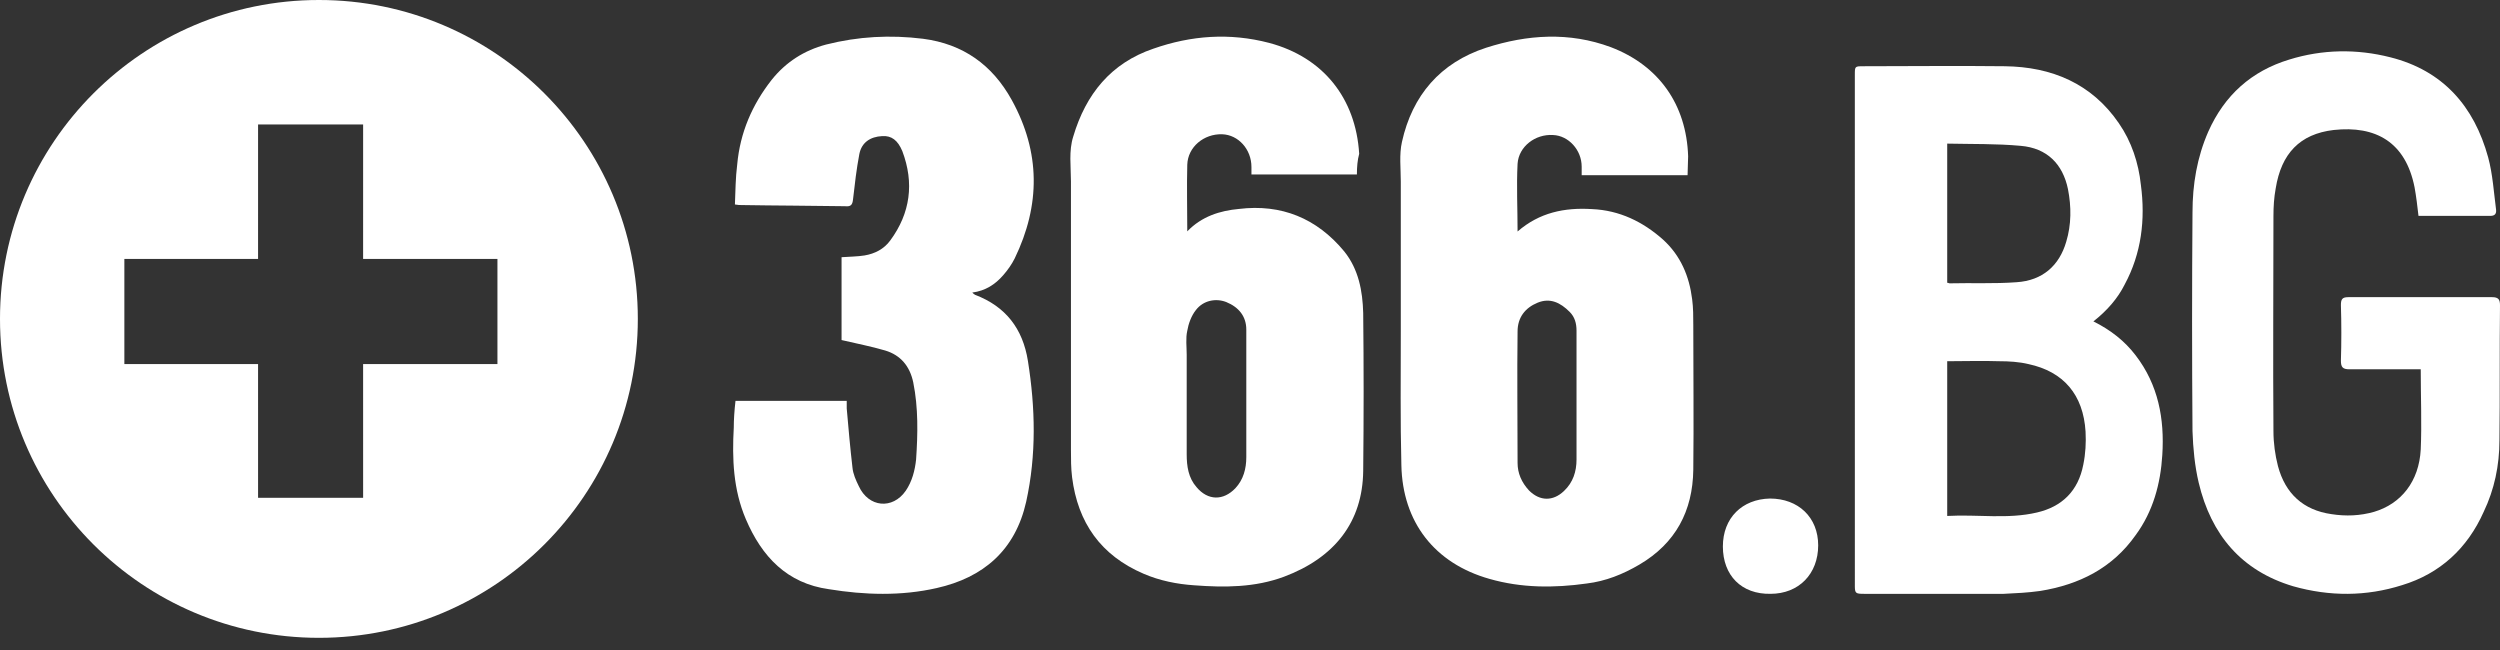 <svg width="200" height="52" viewBox="0 0 200 52" fill="none" xmlns="http://www.w3.org/2000/svg">
<rect x="0" y="0" width="200" height="52" fill="#333333" stroke="none"/>
<path d="M160.384 5.299C164.137 5.345 167.333 6.681 169.51 9.861C170.529 11.335 171.085 13.04 171.27 14.791C171.641 17.556 171.317 20.275 169.973 22.763C169.418 23.869 168.584 24.837 167.472 25.712C168.862 26.403 169.973 27.279 170.854 28.431C172.66 30.781 173.17 33.499 172.984 36.402C172.845 38.706 172.243 40.918 170.854 42.807C169.001 45.434 166.36 46.77 163.21 47.277C162.237 47.415 161.265 47.461 160.292 47.507H149.128C148.479 47.507 148.396 47.467 148.388 46.937L148.387 5.99C148.387 5.299 148.387 5.299 149.082 5.299C152.834 5.299 156.586 5.253 160.384 5.299ZM159.933 28.898C158.578 28.851 157.177 28.898 155.777 28.898V41.276C158.216 41.138 160.611 41.553 162.96 40.999C164.948 40.537 166.258 39.29 166.665 37.165C166.845 36.288 166.891 35.41 166.845 34.533C166.665 31.576 165.084 29.729 162.282 29.128C161.514 28.944 160.701 28.898 159.933 28.898ZM155.777 11.489V22.622C155.869 22.622 155.915 22.667 155.962 22.667C157.764 22.622 159.521 22.711 161.323 22.578C163.403 22.445 164.744 21.247 165.298 19.34C165.714 17.965 165.714 16.546 165.437 15.126C165.021 13.13 163.773 11.844 161.647 11.666C159.705 11.489 157.764 11.533 155.777 11.489Z" fill="white"/>
<path d="M193.659 29.543C193.479 29.543 193.299 29.543 193.119 29.543C191.41 29.543 189.656 29.543 187.947 29.543C187.407 29.543 187.273 29.36 187.273 28.856C187.318 27.391 187.318 25.88 187.273 24.414C187.273 23.956 187.362 23.773 187.857 23.773C191.68 23.773 195.502 23.773 199.37 23.773C199.865 23.773 200 23.956 200 24.414C199.955 28.032 200 31.65 199.955 35.222C199.955 37.237 199.55 39.161 198.695 40.947C197.391 43.878 195.188 45.893 192.175 46.809C189.296 47.725 186.373 47.725 183.45 46.9C179.313 45.664 176.884 42.779 175.895 38.611C175.58 37.283 175.445 35.863 175.4 34.489C175.355 28.673 175.355 22.857 175.4 16.995C175.4 14.751 175.76 12.598 176.659 10.538C177.963 7.607 180.122 5.683 183.135 4.767C185.788 3.943 188.532 3.897 191.23 4.584C195.412 5.637 197.931 8.477 199.055 12.598C199.415 13.927 199.505 15.392 199.685 16.766C199.73 17.132 199.55 17.27 199.235 17.27C197.346 17.27 195.412 17.27 193.479 17.27C193.389 16.491 193.299 15.713 193.164 14.98C192.444 11.362 190.061 10.034 186.688 10.4C183.99 10.721 182.506 12.278 182.056 15.072C181.921 15.804 181.876 16.537 181.876 17.27C181.876 22.994 181.831 28.719 181.876 34.489C181.876 35.451 182.011 36.413 182.236 37.283C182.82 39.481 184.259 40.809 186.508 41.13C187.677 41.313 188.802 41.267 189.926 40.947C192.085 40.306 193.524 38.519 193.659 35.955C193.749 33.894 193.659 31.741 193.659 29.543Z" fill="white"/>
<path d="M58.839 32.072C61.821 32.072 64.71 32.072 67.738 32.072C67.738 32.257 67.738 32.489 67.738 32.674C67.876 34.25 68.013 35.826 68.197 37.402C68.243 37.912 68.472 38.422 68.701 38.886C69.481 40.6 71.407 40.786 72.463 39.256C72.967 38.515 73.196 37.634 73.288 36.753C73.426 34.714 73.472 32.628 73.059 30.588C72.784 29.29 72.05 28.41 70.811 28.039C69.71 27.714 68.518 27.483 67.325 27.204C67.325 25.072 67.325 22.801 67.325 20.576C67.967 20.53 68.564 20.53 69.16 20.437C69.986 20.298 70.719 19.927 71.224 19.232C72.829 17.053 73.15 14.643 72.187 12.093C71.82 11.213 71.316 10.842 70.582 10.888C69.619 10.934 68.93 11.398 68.747 12.325C68.518 13.53 68.38 14.735 68.243 15.941C68.197 16.404 68.059 16.543 67.6 16.497C64.848 16.451 62.05 16.451 59.298 16.404C59.16 16.404 59.069 16.404 58.793 16.358C58.839 15.292 58.839 14.226 58.977 13.159C59.206 10.61 60.169 8.385 61.729 6.392C62.876 4.955 64.344 4.028 66.087 3.564C68.655 2.915 71.224 2.776 73.839 3.101C77.049 3.518 79.389 5.187 80.948 8.014C83.242 12.186 83.242 16.404 81.178 20.669C80.948 21.132 80.627 21.596 80.26 22.013C79.618 22.755 78.838 23.264 77.783 23.404C77.875 23.496 77.921 23.543 78.013 23.589C80.444 24.516 81.82 26.277 82.233 28.873C82.829 32.628 82.921 36.382 82.095 40.137C81.224 44.031 78.655 46.209 74.939 47.044C72.096 47.693 69.16 47.6 66.316 47.136C62.968 46.673 60.949 44.541 59.665 41.528C58.656 39.164 58.564 36.707 58.702 34.204C58.702 33.601 58.748 32.859 58.839 32.072Z" fill="white"/>
<path d="M25.513 0C39.604 0 51.026 11.423 51.026 25.513C51.026 39.604 39.604 51.026 25.513 51.026C11.423 51.026 0 39.604 0 25.513C0 11.423 11.423 0 25.513 0ZM29.05 9.956H20.646L20.645 20.713L9.949 20.714V29.125L20.645 29.124L20.646 39.825H29.05L29.049 29.124L39.795 29.125V20.714L29.049 20.713L29.05 9.956Z" fill="white"/>
<path d="M108.552 13.959C105.709 13.959 102.959 13.959 100.116 13.959C100.116 13.729 100.116 13.545 100.116 13.361C100.116 11.936 99.062 10.787 97.778 10.741C96.311 10.695 95.028 11.752 94.982 13.177C94.936 14.924 94.982 16.671 94.982 18.509C96.128 17.314 97.595 16.854 99.108 16.716C102.5 16.303 105.343 17.452 107.543 20.118C108.689 21.543 109.01 23.289 109.056 25.036C109.102 29.265 109.102 33.447 109.056 37.676C109.01 41.767 106.764 44.617 102.73 46.134C100.391 47.007 97.962 47.007 95.532 46.823C94.157 46.731 92.781 46.456 91.498 45.904C88.06 44.433 86.226 41.813 85.767 38.182C85.676 37.446 85.676 36.711 85.676 35.976C85.676 28.805 85.676 21.681 85.676 14.51C85.676 13.315 85.492 12.074 85.859 10.925C86.868 7.524 88.885 5.041 92.277 3.892C95.303 2.835 98.374 2.605 101.538 3.433C105.847 4.582 108.46 7.845 108.735 12.304C108.597 12.809 108.552 13.361 108.552 13.959ZM99.704 31.563C99.704 29.816 99.704 28.116 99.704 26.369C99.704 25.312 99.108 24.576 98.099 24.163C97.274 23.841 96.266 24.025 95.67 24.806C95.303 25.266 95.074 25.909 94.982 26.461C94.844 27.058 94.936 27.748 94.936 28.391C94.936 31.057 94.936 33.677 94.936 36.343C94.936 37.309 95.074 38.228 95.716 38.963C96.632 40.066 97.87 40.066 98.833 39.055C99.475 38.366 99.704 37.492 99.704 36.573C99.704 34.918 99.704 33.264 99.704 31.563Z" fill="white"/>
<path d="M135.006 14.018C132.167 14.018 129.373 14.018 126.534 14.018C126.534 13.788 126.534 13.559 126.534 13.329C126.534 11.997 125.481 10.848 124.245 10.802C122.825 10.71 121.497 11.721 121.406 13.099C121.314 14.891 121.406 16.682 121.406 18.52C123.146 17.004 125.161 16.59 127.358 16.728C129.556 16.82 131.434 17.739 133.037 19.163C134.456 20.449 135.143 22.103 135.372 23.94C135.463 24.629 135.463 25.318 135.463 26.008C135.463 29.866 135.509 33.725 135.463 37.584C135.418 40.891 134.044 43.464 131.159 45.163C129.831 45.944 128.457 46.495 126.946 46.679C124.336 47.047 121.726 47.047 119.162 46.312C114.766 45.071 112.202 41.764 112.11 37.216C112.019 33.633 112.064 30.05 112.064 26.467C112.064 22.47 112.064 18.474 112.064 14.523C112.064 13.467 111.927 12.364 112.156 11.354C112.98 7.633 115.224 5.014 118.887 3.82C122.184 2.763 125.527 2.534 128.87 3.774C132.716 5.244 134.914 8.368 135.051 12.502C135.051 13.007 135.006 13.467 135.006 14.018ZM126.122 31.612C126.122 29.912 126.122 28.212 126.122 26.467C126.122 25.87 125.985 25.364 125.573 24.951C124.84 24.216 124.016 23.802 123.008 24.216C122.001 24.629 121.406 25.41 121.406 26.513C121.36 30.004 121.406 33.541 121.406 37.032C121.406 37.859 121.726 38.594 122.321 39.237C123.192 40.11 124.245 40.11 125.115 39.283C125.847 38.594 126.122 37.721 126.122 36.757C126.122 35.011 126.122 33.312 126.122 31.612Z" fill="white"/>
<path d="M137.83 43.717C137.83 41.435 139.373 39.928 141.597 39.883C143.866 39.883 145.455 41.389 145.455 43.626C145.455 45.908 143.912 47.506 141.642 47.506C139.328 47.552 137.83 46.045 137.83 43.717Z" fill="white"/>
</svg>
